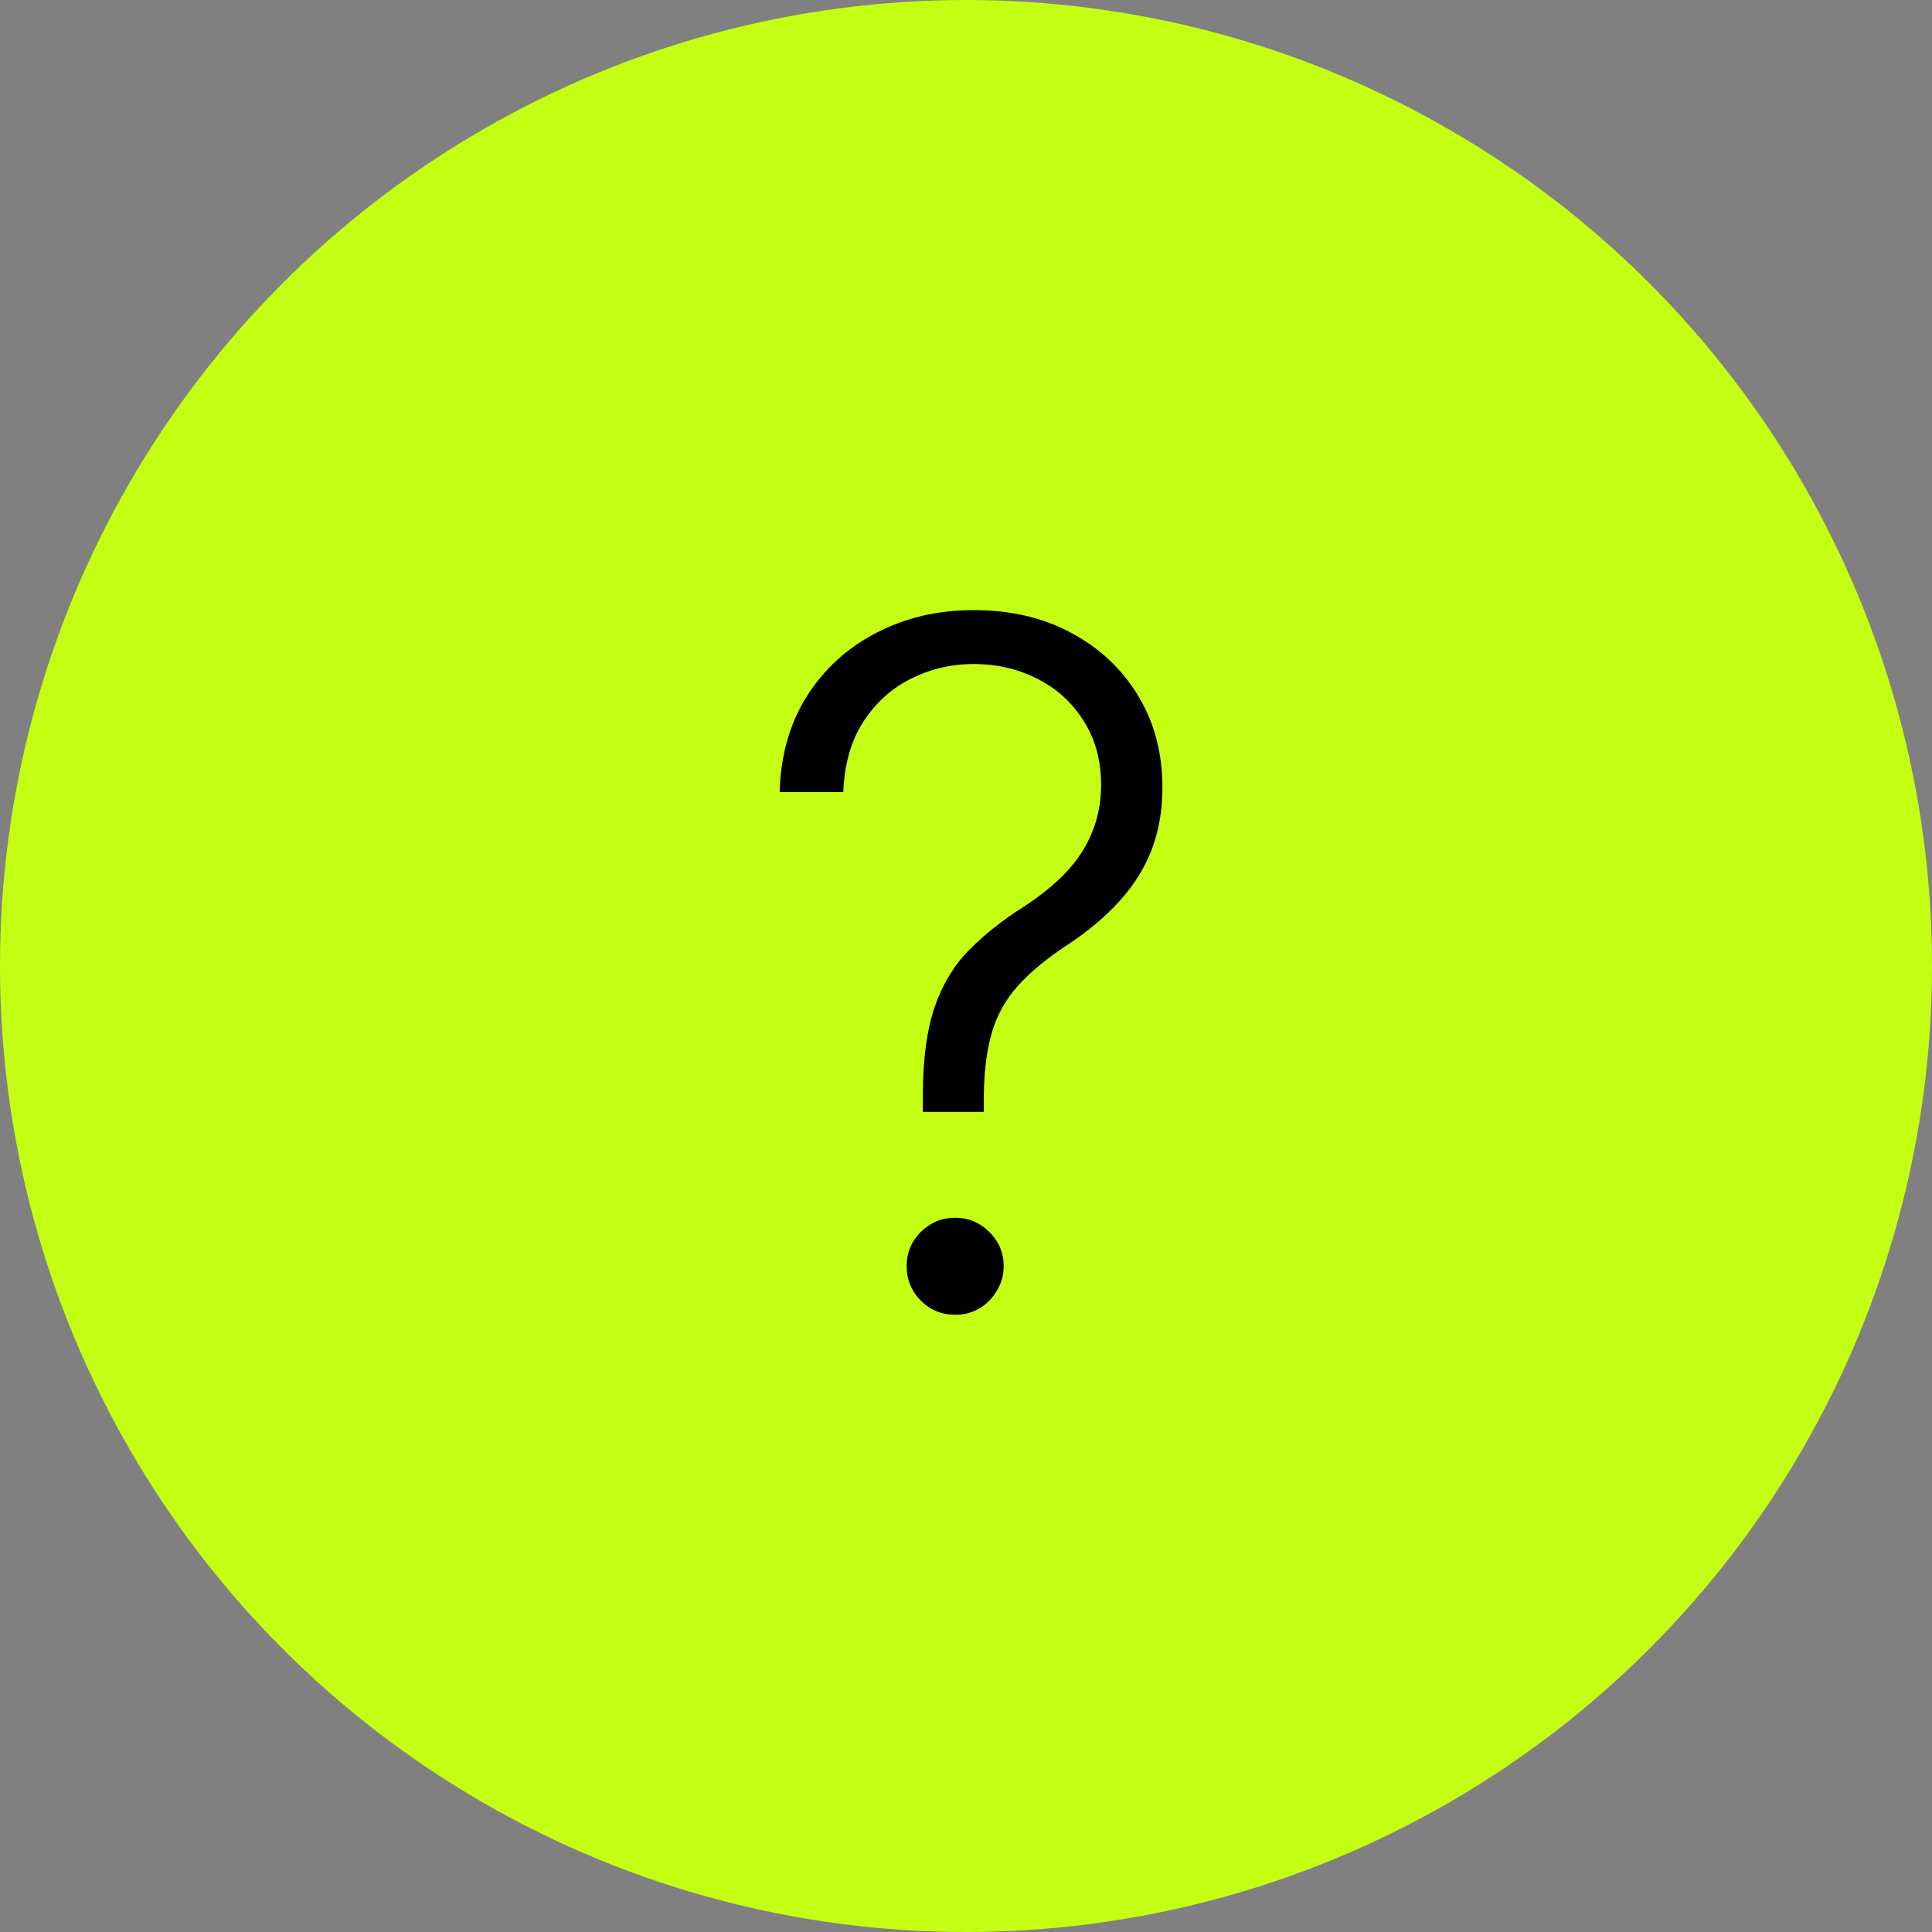 <?xml version="1.0" encoding="UTF-8"?> <svg xmlns="http://www.w3.org/2000/svg" width="57" height="57" viewBox="0 0 57 57" fill="none"><rect x="0" y="0" width="57" height="57" fill="#808080" stroke="none"/><circle cx="28.5" cy="28.5" r="28.5" fill="#C4FF13"></circle><path d="M27.226 32.805V32.269C27.233 31.221 27.349 30.369 27.574 29.713C27.799 29.057 28.131 28.503 28.568 28.053C29.012 27.595 29.562 27.158 30.219 26.74C30.709 26.422 31.12 26.087 31.452 25.736C31.79 25.378 32.045 24.987 32.217 24.562C32.396 24.132 32.486 23.664 32.486 23.16C32.486 22.445 32.317 21.818 31.979 21.281C31.647 20.744 31.197 20.33 30.626 20.038C30.056 19.74 29.423 19.591 28.727 19.591C28.064 19.591 27.445 19.737 26.868 20.028C26.298 20.313 25.831 20.738 25.466 21.301C25.108 21.858 24.912 22.547 24.879 23.369H23C23.033 22.276 23.305 21.328 23.815 20.526C24.326 19.724 25.009 19.104 25.864 18.666C26.719 18.222 27.673 18 28.727 18C29.828 18 30.796 18.229 31.631 18.686C32.466 19.137 33.119 19.757 33.59 20.546C34.06 21.328 34.295 22.226 34.295 23.24C34.295 23.91 34.189 24.519 33.977 25.07C33.765 25.62 33.447 26.127 33.023 26.591C32.605 27.055 32.081 27.492 31.452 27.903C30.855 28.301 30.381 28.695 30.03 29.087C29.678 29.478 29.427 29.925 29.274 30.429C29.122 30.926 29.039 31.539 29.026 32.269V32.805H27.226ZM28.18 38.791C27.789 38.791 27.451 38.652 27.166 38.374C26.888 38.089 26.749 37.751 26.749 37.359C26.749 36.962 26.888 36.624 27.166 36.345C27.451 36.067 27.789 35.928 28.18 35.928C28.572 35.928 28.906 36.067 29.185 36.345C29.47 36.624 29.612 36.962 29.612 37.359C29.612 37.618 29.546 37.856 29.413 38.075C29.287 38.294 29.115 38.47 28.896 38.602C28.684 38.728 28.445 38.791 28.18 38.791Z" fill="black"></path></svg> 